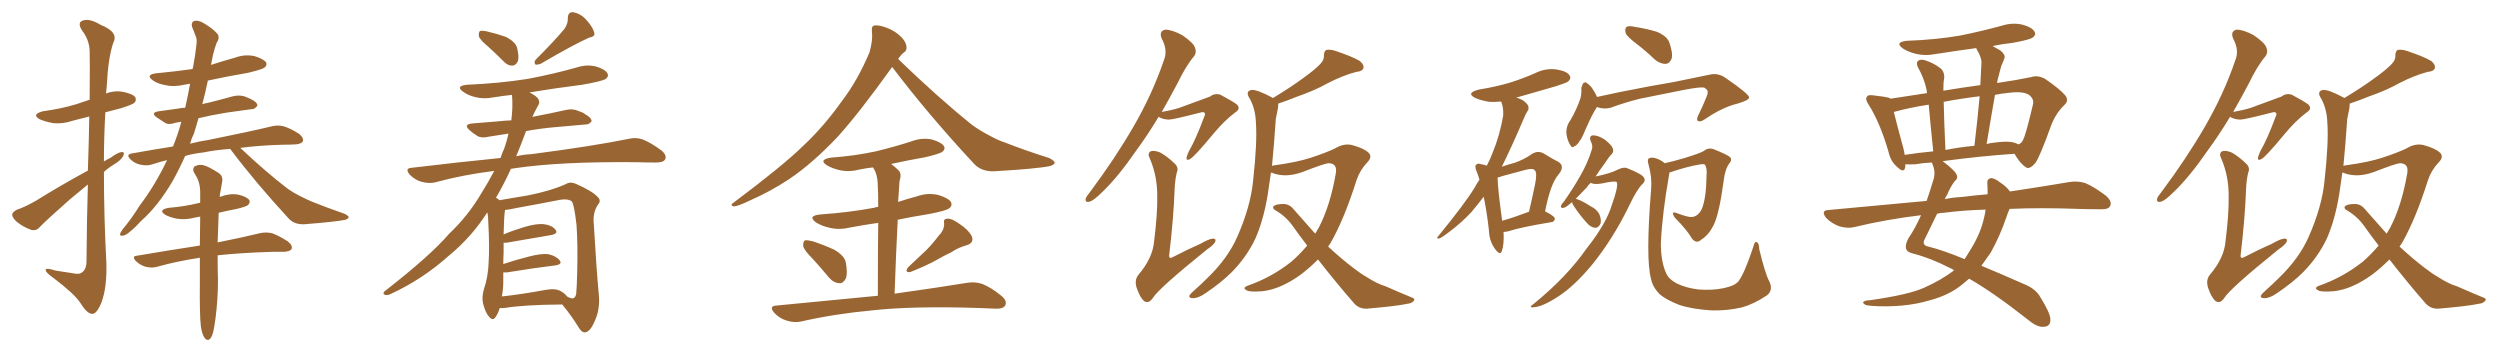 <svg xmlns="http://www.w3.org/2000/svg" xmlns:xlink="http://www.w3.org/1999/xlink" width="1050" height="150"><path fill="#996633" padding="10" d="M36.91 71.63L36.91 71.63Q37.35 58.30 37.50 48.93L37.50 48.93Q33.84 49.80 30.62 50.68L30.62 50.68Q26.37 52.15 22.27 51.71L22.27 51.71Q19.04 51.12 16.70 50.10L16.70 50.10Q13.04 48.05 18.02 46.73L18.02 46.73Q25.63 45.70 31.93 43.80L31.93 43.80Q34.86 42.77 37.65 41.89L37.65 41.89Q37.79 23.73 37.65 21.39L37.65 21.39Q37.50 16.70 34.42 12.74L34.42 12.74Q32.37 9.52 34.72 8.64L34.72 8.64Q37.65 7.62 42.19 10.40L42.19 10.40Q49.95 13.48 47.61 17.87L47.61 17.87Q45.41 24.17 44.82 36.47L44.82 36.47Q44.68 37.79 44.53 39.26L44.53 39.26Q47.90 37.94 51.42 38.53L51.42 38.53Q55.81 39.40 56.84 40.87L56.84 40.87Q57.42 42.19 56.40 43.21L56.40 43.21Q55.52 43.95 50.98 45.41L50.98 45.41Q47.46 46.29 44.24 47.17L44.24 47.17Q43.65 57.57 43.65 67.82L43.65 67.82Q44.97 66.94 46.29 66.36L46.29 66.36Q49.51 64.01 50.98 63.87L50.98 63.87Q52.59 63.72 51.71 65.63L51.71 65.63Q50.39 67.68 47.75 69.14L47.75 69.14Q45.56 70.46 43.65 72.22L43.65 72.22Q43.65 91.41 44.68 110.45L44.68 110.45Q44.97 120.70 42.63 127.00L42.63 127.00Q40.58 131.98 38.67 131.84L38.67 131.84Q36.47 131.69 33.69 127.15L33.69 127.15Q31.20 123.34 22.27 116.60L22.27 116.60Q19.34 114.55 19.19 113.53L19.19 113.53Q18.90 112.21 23.44 113.67L23.44 113.67Q26.66 114.11 30.18 114.70L30.18 114.70Q33.40 115.43 34.42 114.40L34.42 114.40Q36.33 113.23 36.33 109.57L36.33 109.57Q36.47 91.55 36.91 77.49L36.91 77.49Q33.25 80.57 29.30 83.79L29.30 83.79Q19.34 92.58 16.70 95.36L16.70 95.36Q15.23 97.12 13.04 96.53L13.04 96.53Q9.81 95.36 7.03 93.16L7.03 93.16Q4.98 91.26 5.13 89.94L5.13 89.94Q5.42 88.92 7.18 88.04L7.18 88.04Q10.40 87.01 15.23 84.23L15.23 84.23Q25.34 77.93 36.91 71.63ZM96.68 62.55L96.68 62.55Q90.38 62.99 85.55 64.01L85.55 64.01Q81.45 64.45 77.78 65.48L77.78 65.48Q75.29 71.04 72.51 76.03L72.51 76.03Q66.36 86.57 59.18 92.87L59.18 92.87Q57.13 95.21 54.79 97.12L54.79 97.12Q52.88 98.88 51.42 99.02L51.42 99.02Q50.10 99.17 50.54 97.85L50.54 97.85Q50.98 97.12 51.56 96.24L51.56 96.24Q55.37 91.70 58.59 86.43L58.59 86.43Q65.19 77.78 70.17 67.24L70.17 67.24Q66.65 68.12 63.57 69.14L63.57 69.14Q61.67 69.73 58.89 69.14L58.89 69.14Q56.69 68.70 54.79 66.94L54.79 66.94Q52.73 64.89 55.37 64.45L55.37 64.45Q64.31 62.84 72.66 61.52L72.66 61.52Q74.71 56.54 76.17 51.12L76.17 51.12Q74.71 51.42 73.68 51.56L73.68 51.56Q70.75 52.59 69.29 51.56L69.29 51.56Q67.38 50.39 65.92 49.37L65.92 49.37Q62.99 47.31 66.65 46.73L66.65 46.73Q71.04 46.14 75.15 45.56L75.15 45.56Q76.32 45.26 77.78 45.26L77.78 45.26Q78.96 40.14 79.83 35.16L79.83 35.16Q78.37 35.45 77.34 35.60L77.34 35.60Q72.95 36.62 69.29 35.74L69.29 35.74Q66.21 35.16 64.31 33.84L64.31 33.84Q60.79 31.35 65.77 30.76L65.77 30.76Q73.68 30.03 80.86 29.00L80.86 29.00Q81.01 28.42 81.15 27.83L81.15 27.83Q82.03 23.14 82.47 19.04L82.47 19.04Q82.91 16.26 82.03 14.79L82.03 14.79Q81.30 12.74 80.71 11.43L80.71 11.43Q80.13 9.38 81.59 8.79L81.59 8.79Q83.35 8.35 85.69 9.81L85.69 9.81Q89.65 12.16 91.55 14.50L91.55 14.50Q92.29 16.26 90.97 18.02L90.97 18.02Q90.09 20.51 89.50 22.85L89.50 22.85Q89.06 24.90 88.62 27.25L88.62 27.25Q93.60 25.63 98.88 24.17L98.88 24.17Q102.83 22.71 106.93 23.58L106.93 23.58Q110.74 24.76 111.77 26.22L111.77 26.22Q112.35 27.39 111.04 28.42L111.04 28.42Q110.16 29.15 104.00 30.62L104.00 30.62Q95.36 32.08 87.30 33.84L87.30 33.84Q86.28 38.82 84.96 43.80L84.96 43.80Q85.99 43.36 87.30 43.21L87.30 43.21Q92.58 41.89 97.85 40.43L97.85 40.43Q100.34 39.84 102.54 40.43L102.54 40.43Q104.44 41.16 105.32 41.60L105.32 41.60Q108.11 42.92 108.11 44.38L108.11 44.38Q106.93 46.00 105.62 45.85L105.62 45.85Q100.93 46.44 95.07 47.31L95.07 47.31Q88.77 48.34 83.35 49.66L83.35 49.66Q82.47 52.88 81.45 56.10L81.45 56.10Q80.42 58.15 79.83 60.35L79.83 60.35Q83.79 59.33 87.74 58.74L87.74 58.74Q104.44 55.37 114.26 53.03L114.26 53.03Q116.75 52.44 119.09 53.03L119.09 53.03Q122.02 53.91 125.68 56.25L125.68 56.25Q127.73 58.01 127.15 59.47L127.15 59.47Q126.42 60.50 124.07 60.64L124.07 60.64Q121.44 60.79 118.65 60.79L118.65 60.79Q108.54 61.08 100.93 62.11L100.93 62.11Q111.62 72.22 121.00 79.39L121.00 79.39Q123.34 81.01 125.98 82.32L125.98 82.32Q129.49 84.08 130.96 84.67L130.96 84.67Q137.11 87.16 144.73 89.79L144.73 89.79Q146.48 90.67 146.48 91.26L146.48 91.26Q146.19 91.85 145.17 92.29L145.17 92.29Q141.06 93.16 127.73 94.19L127.73 94.19Q123.78 94.34 121.44 91.99L121.44 91.99Q107.37 76.76 96.68 62.55ZM84.38 137.26L84.38 137.26L84.38 137.26Q83.79 132.57 83.94 118.07L83.94 118.07Q83.94 112.79 83.94 108.25L83.94 108.25Q74.27 109.72 65.92 112.06L65.92 112.06Q63.87 112.65 61.23 112.06L61.23 112.06Q59.03 111.47 57.13 109.72L57.13 109.72Q55.08 107.52 57.71 107.37L57.71 107.37Q71.48 105.03 83.94 103.13L83.94 103.13Q84.08 96.39 84.08 90.97L84.08 90.97Q82.76 91.26 81.74 91.41L81.74 91.41Q77.93 92.43 74.27 91.85L74.27 91.85Q71.34 91.26 69.43 90.23L69.43 90.23Q66.21 88.18 70.75 87.30L70.75 87.30Q77.49 86.72 82.91 85.40L82.91 85.40Q83.50 85.25 84.08 85.11L84.08 85.11Q84.08 82.47 84.08 80.27L84.08 80.27Q83.94 76.76 82.62 74.41L82.62 74.41Q82.03 73.39 81.45 72.36L81.45 72.36Q80.71 70.90 81.74 69.87L81.74 69.87Q83.79 68.85 85.55 69.43L85.55 69.43Q87.45 69.87 91.85 72.66L91.85 72.66Q93.75 73.97 93.31 76.32L93.31 76.32Q93.02 78.22 92.58 80.57L92.58 80.57Q92.29 81.45 92.29 82.76L92.29 82.76Q92.43 82.62 92.58 82.62L92.58 82.62Q96.39 81.15 100.05 81.74L100.05 81.74Q103.71 82.62 104.74 84.08L104.74 84.08Q105.18 85.11 104.15 86.13L104.15 86.13Q103.56 86.72 99.46 87.74L99.46 87.74Q95.51 88.48 91.85 89.36L91.85 89.36Q91.55 96.39 91.41 101.81L91.41 101.81Q102.39 99.61 109.57 97.85L109.57 97.85Q112.06 97.41 114.40 98.00L114.40 98.00Q117.19 99.02 120.85 101.37L120.85 101.37Q123.05 103.13 122.46 104.59L122.46 104.59Q121.88 105.62 119.24 105.76L119.24 105.76Q116.89 105.76 114.55 105.76L114.55 105.76Q100.78 106.20 91.41 107.23L91.41 107.23Q91.41 114.40 91.55 117.63L91.55 117.63Q91.55 125.54 90.53 133.59L90.53 133.59Q89.94 138.13 89.36 140.04L89.36 140.04Q88.77 142.09 87.74 142.68L87.74 142.68Q86.57 142.97 85.99 141.94L85.99 141.94Q84.96 140.77 84.38 137.26ZM205.08 19.63L205.08 19.63Q201.56 16.70 201.12 15.23L201.12 15.23Q200.98 13.62 201.56 13.04L201.56 13.04Q202.29 12.74 204.49 13.18L204.49 13.18Q208.89 14.21 212.55 15.53L212.55 15.53Q216.21 17.43 217.09 19.78L217.09 19.78Q218.12 23.73 217.53 25.63L217.53 25.63Q216.80 27.39 215.33 27.54L215.33 27.54Q213.28 27.69 211.52 25.78L211.52 25.78Q208.15 22.41 205.08 19.63ZM237.16 12.01L237.16 12.01Q238.62 9.67 238.48 7.76L238.48 7.76Q238.48 4.98 240.67 5.13L240.67 5.13Q244.04 5.71 246.39 8.50L246.39 8.50Q249.02 11.43 249.61 13.77L249.61 13.77Q250.05 15.38 247.41 15.82L247.41 15.82Q240.82 18.75 227.05 26.81L227.05 26.81Q225.88 27.25 224.85 27.10L224.85 27.10Q224.12 26.07 225 25.05L225 25.05Q233.06 16.99 237.16 12.01ZM209.91 129.35L209.91 129.35Q209.18 131.69 208.15 133.15L208.15 133.15Q206.98 134.91 205.52 133.15L205.52 133.15Q203.91 131.54 202.88 127.44L202.88 127.44Q202.29 124.95 203.17 121.73L203.17 121.73Q205.08 116.02 205.22 110.16L205.22 110.16Q205.66 104.00 205.08 93.31L205.08 93.31Q205.08 90.67 204.64 89.21L204.64 89.21Q198.19 99.46 188.38 107.52L188.38 107.52Q177.39 117.33 164.06 123.49L164.06 123.49Q162.60 124.22 161.57 123.78L161.57 123.78Q160.55 123.34 161.57 122.31L161.57 122.31Q180.91 107.23 188.53 98.29L188.53 98.29Q196.58 90.67 202.00 81.45L202.00 81.45Q205.22 76.32 207.57 71.78L207.57 71.78Q194.53 73.39 182.67 76.61L182.67 76.61Q180.18 77.20 176.95 76.32L176.95 76.32Q174.32 75.59 172.12 73.39L172.12 73.39Q169.78 70.61 173.00 70.46L173.00 70.46Q192.48 68.12 210.21 66.36L210.21 66.36Q210.94 64.16 211.82 62.26L211.82 62.26Q212.99 58.89 213.57 56.10L213.57 56.10Q208.89 56.84 205.22 57.42L205.22 57.42Q202.29 58.15 200.54 57.13L200.54 57.13Q198.63 55.96 197.17 54.64L197.17 54.64Q194.53 52.29 198.19 51.86L198.19 51.86Q203.76 51.42 209.03 50.98L209.03 50.98Q211.67 50.68 214.75 50.54L214.75 50.54Q215.48 44.82 215.04 39.84L215.04 39.84Q211.08 40.28 207.42 40.87L207.42 40.87Q203.03 41.75 199.37 40.72L199.37 40.72Q196.44 39.99 194.53 38.53L194.53 38.53Q191.16 36.18 196.00 35.60L196.00 35.60Q209.91 35.01 221.78 33.11L221.78 33.11Q232.62 31.05 242.43 28.27L242.43 28.27Q246.53 26.95 250.49 27.98L250.49 27.98Q254.30 29.15 255.18 30.91L255.18 30.91Q255.76 32.08 254.44 33.11L254.44 33.11Q252.98 34.13 244.48 35.60L244.48 35.60Q232.91 37.06 222.36 38.82L222.36 38.82Q225.59 40.43 226.17 41.75L226.17 41.75Q226.90 43.21 225.88 44.53L225.88 44.53Q224.56 46.88 223.54 49.22L223.54 49.22Q223.83 48.93 224.41 48.93L224.41 48.93Q231.30 47.61 237.89 46.14L237.89 46.14Q240.67 45.56 242.87 46.58L242.87 46.58Q245.07 47.31 245.65 47.90L245.65 47.90Q248.58 49.51 248.44 50.98L248.44 50.98Q247.27 52.44 245.80 52.29L245.80 52.29Q239.65 52.88 232.47 53.47L232.47 53.47Q226.17 54.05 220.90 55.08L220.90 55.08Q220.75 55.37 220.61 55.96L220.61 55.96Q218.70 61.08 216.80 65.63L216.80 65.63Q219.87 64.89 223.10 64.75L223.10 64.75Q249.02 61.38 264.11 58.30L264.11 58.30Q267.19 57.57 269.97 58.59L269.97 58.59Q273.34 59.91 277.73 63.13L277.73 63.13Q280.22 65.19 279.35 66.94L279.35 66.94Q278.61 68.26 275.54 68.26L275.54 68.26Q271.73 68.26 267.33 68.12L267.33 68.12Q235.55 67.82 216.50 70.61L216.50 70.61Q215.48 70.75 214.60 70.90L214.60 70.90Q211.52 77.64 208.30 83.06L208.30 83.06Q209.18 83.50 209.77 84.08L209.77 84.08Q213.57 83.50 221.92 82.03L221.92 82.03Q231.45 80.13 237.60 77.34L237.60 77.34Q239.50 76.17 241.85 77.20L241.85 77.20Q248.88 80.27 251.22 82.91L251.22 82.91Q252.54 84.38 251.22 85.84L251.22 85.84Q249.17 88.77 249.32 92.87L249.32 92.87Q250.49 113.09 251.51 123.78L251.51 123.78Q252.10 129.93 249.76 134.91L249.76 134.91Q247.85 139.45 245.65 139.60L245.65 139.60Q244.19 139.60 242.87 137.26L242.87 137.26Q240.09 132.71 236.13 127.88L236.13 127.88Q219.58 128.03 211.96 129.35L211.96 129.35Q210.50 129.49 209.91 129.35ZM212.70 101.95L212.70 101.95L212.70 101.95Q211.96 101.95 211.52 101.95L211.52 101.95Q211.52 103.86 211.52 106.20L211.52 106.20Q211.38 108.54 211.38 110.89L211.38 110.89Q216.21 109.28 221.92 107.81L221.92 107.81Q227.34 106.35 230.42 106.79L230.42 106.79Q233.64 107.52 235.11 109.42L235.11 109.42Q236.28 111.04 233.20 111.47L233.20 111.47Q224.56 112.50 212.99 114.40L212.99 114.40Q211.96 114.40 211.38 114.40L211.38 114.40Q211.38 116.31 211.38 118.21L211.38 118.21Q211.38 121.29 210.79 124.51L210.79 124.51Q218.99 123.63 229.25 121.73L229.25 121.73Q233.35 121.00 235.55 122.31L235.55 122.31Q237.16 123.19 238.18 124.51L238.18 124.51Q238.62 124.80 239.06 124.95L239.06 124.95Q241.41 126.12 241.99 123.49L241.99 123.49Q242.29 120.70 242.43 113.96L242.43 113.96Q242.72 102.83 242.14 94.48L242.14 94.48Q241.11 85.55 240.09 84.52L240.09 84.52Q238.33 83.35 235.11 83.94L235.11 83.94Q226.90 85.55 217.24 87.30L217.24 87.30Q214.01 88.04 212.11 88.18L212.11 88.18Q211.67 90.82 211.52 98.44L211.52 98.44Q215.33 96.83 220.17 95.36L220.17 95.36Q225.59 93.75 228.66 94.19L228.66 94.19Q231.88 94.63 233.35 96.53L233.35 96.53Q234.52 98.14 231.45 98.73L231.45 98.73Q223.39 100.05 212.70 101.95ZM374.71 28.13L374.71 28.13Q360.64 47.75 351.71 57.57L351.71 57.57Q341.16 68.70 331.35 75.29L331.35 75.29Q323.58 80.42 315.23 84.08L315.23 84.08Q310.11 86.57 308.20 86.72L308.20 86.72Q306.45 86.13 307.91 85.25L307.91 85.25Q328.86 69.58 337.35 61.23L337.35 61.23Q345.85 53.32 353.47 42.63L353.47 42.63Q360.21 33.84 365.19 21.97L365.19 21.97Q366.65 16.85 366.21 13.18L366.21 13.18Q365.92 10.84 367.38 10.69L367.38 10.69Q369.29 10.40 372.95 11.87L372.95 11.87Q376.17 13.18 378.52 15.53L378.52 15.53Q380.57 17.72 380.71 19.48L380.71 19.48Q381.01 21.24 379.54 22.12L379.54 22.12Q378.52 22.85 377.20 24.76L377.20 24.76Q394.04 41.02 408.25 52.44L408.25 52.44Q411.47 54.79 415.14 56.69L415.14 56.69Q419.68 59.18 421.88 59.77L421.88 59.77Q430.37 63.13 440.63 66.36L440.63 66.36Q442.97 67.53 442.97 68.41L442.97 68.41Q442.82 69.14 441.06 69.73L441.06 69.73Q435.50 70.90 417.77 71.92L417.77 71.92Q412.50 72.22 409.28 68.99L409.28 68.99Q389.79 48.05 374.71 28.13ZM341.46 108.84L341.46 108.84Q337.79 105.18 337.35 103.42L337.35 103.42Q337.21 101.51 338.09 100.93L338.09 100.93Q339.11 100.78 341.46 101.37L341.46 101.37Q346.29 102.98 350.39 104.88L350.39 104.88Q354.64 107.37 355.22 110.16L355.22 110.16Q356.10 114.84 355.22 117.04L355.22 117.04Q354.05 119.09 352.59 118.95L352.59 118.95Q350.10 118.80 348.19 116.60L348.19 116.60Q344.68 112.35 341.46 108.84ZM394.34 98.88L394.34 98.88Q396.68 96.53 396.53 93.75L396.53 93.75Q396.09 91.85 398.00 91.85L398.00 91.85Q399.76 91.70 402.98 94.04L402.98 94.04Q406.64 96.39 408.11 99.17L408.11 99.17Q409.28 101.95 406.05 102.98L406.05 102.98Q402.39 104.00 399.61 105.91L399.61 105.91Q396.53 107.37 393.46 109.13L393.46 109.13Q389.36 111.47 382.32 114.26L382.32 114.26Q379.69 114.55 381.45 112.21L381.45 112.21Q385.40 108.54 389.06 105.03L389.06 105.03Q391.70 102.39 394.34 98.88ZM368.70 124.22L368.70 124.22L368.70 124.22Q368.70 104.74 368.85 93.60L368.85 93.60Q362.70 94.48 357.28 95.51L357.28 95.51Q352.44 96.68 348.34 95.65L348.34 95.65Q345.12 94.92 342.77 93.46L342.77 93.46Q338.96 90.67 344.38 90.09L344.38 90.09Q356.69 89.21 366.94 87.30L366.94 87.30Q367.82 87.01 368.85 86.87L368.85 86.87Q368.85 80.42 368.70 78.96L368.70 78.96Q368.70 74.56 367.68 72.22L367.68 72.22Q367.24 71.19 366.65 70.31L366.65 70.31Q363.72 70.61 361.08 71.19L361.08 71.19Q356.69 72.36 352.73 71.48L352.73 71.48Q349.51 70.75 347.31 69.43L347.31 69.43Q343.65 67.09 348.93 66.21L348.93 66.21Q359.03 65.48 367.82 63.57L367.82 63.57Q375.73 61.67 382.91 59.33L382.91 59.33Q387.30 57.71 391.41 58.59L391.41 58.59Q395.51 59.77 396.53 61.52L396.53 61.52Q397.12 62.70 395.80 63.72L395.80 63.72Q394.78 64.60 388.48 66.06L388.48 66.06Q381.01 67.38 374.27 68.85L374.27 68.85Q376.03 70.17 377.49 71.63L377.49 71.63Q378.81 73.10 377.78 76.17L377.78 76.17Q377.64 78.08 377.49 80.86L377.49 80.86Q377.34 82.91 377.20 84.81L377.20 84.81Q381.15 83.50 385.11 82.47L385.11 82.47Q389.50 80.86 394.04 81.88L394.04 81.88Q398.44 83.20 399.46 84.96L399.46 84.96Q400.05 86.43 398.73 87.45L398.73 87.45Q397.56 88.48 389.94 89.94L389.94 89.94Q383.35 90.97 377.05 92.29L377.05 92.29Q376.32 106.20 375.73 123.34L375.73 123.34Q394.48 120.70 406.05 118.80L406.05 118.80Q409.42 118.21 412.50 119.24L412.50 119.24Q416.02 120.56 420.56 124.22L420.56 124.22Q423.19 126.42 422.17 128.32L422.17 128.32Q421.29 129.79 418.07 129.64L418.07 129.64Q414.55 129.49 410.89 129.35L410.89 129.35Q383.06 128.47 366.21 130.37L366.21 130.37Q350.39 131.84 336.33 135.06L336.33 135.06Q333.54 135.64 330.32 134.62L330.32 134.62Q327.39 133.74 325.20 131.40L325.20 131.40Q322.71 128.47 326.22 128.32L326.22 128.32Q349.22 126.12 368.70 124.22ZM553.56 108.98L553.56 108.98Q550.05 112.50 546.39 115.28L546.39 115.28Q537.89 121.44 530.27 122.31L530.27 122.31Q524.41 122.75 523.54 121.88L523.54 121.88Q521.78 121.00 523.68 120.12L523.68 120.12Q533.94 116.60 542.43 109.86L542.43 109.86Q545.95 106.79 549.02 103.13L549.02 103.13Q545.95 99.17 543.16 95.21L543.16 95.21Q540.23 90.97 535.69 88.33L535.69 88.33Q534.38 87.60 534.81 86.72L534.81 86.72Q535.99 85.55 539.65 85.69L539.65 85.69Q541.85 85.99 543.31 87.89L543.31 87.89Q548.29 93.60 552.39 98.14L552.39 98.14Q553.27 96.68 553.86 95.65L553.86 95.65Q558.69 86.43 561.04 72.80L561.04 72.80Q561.77 68.70 558.11 68.55L558.11 68.55Q556.49 68.55 547.12 72.22L547.12 72.22Q540.23 74.71 534.81 72.80L534.81 72.80Q534.38 72.51 533.79 72.51L533.79 72.51Q533.06 77.49 532.47 81.59L532.47 81.59Q530.71 92.43 527.20 100.34L527.20 100.34Q523.54 107.96 517.38 114.26L517.38 114.26Q512.99 118.65 506.25 123.19L506.25 123.19Q503.32 125.24 500.98 125.24L500.98 125.24Q499.37 125.24 499.51 124.22L499.51 124.22Q499.95 123.34 502.15 121.44L502.15 121.44Q504.49 119.38 507.13 116.75L507.13 116.75Q515.63 108.54 519.58 99.61L519.58 99.61Q525.29 86.72 526.32 75.73L526.32 75.73Q528.08 59.62 527.49 51.71L527.49 51.71Q527.34 46.00 525 41.60L525 41.60Q522.80 38.38 525.59 37.79L525.59 37.79Q527.93 37.50 534.67 41.16L534.67 41.16Q542.14 36.62 547.12 32.96L547.12 32.96Q552.25 29.30 554.44 26.95L554.44 26.95Q556.20 25.20 556.05 23.29L556.05 23.29Q556.05 21.53 557.08 20.95L557.08 20.95Q558.98 20.65 561.33 21.53L561.33 21.53Q567.92 23.73 571.14 25.63L571.14 25.63Q573.05 27.25 572.61 28.71L572.61 28.71Q572.02 30.03 569.68 30.18L569.68 30.18Q564.11 31.64 557.81 34.86L557.81 34.86Q552.39 37.94 544.78 40.58L544.78 40.58Q540.09 42.48 536.87 43.51L536.87 43.51Q536.87 44.53 536.72 45.56L536.72 45.56Q536.43 47.17 535.84 49.95L535.84 49.95Q535.11 60.79 534.23 69.73L534.23 69.73Q534.67 69.43 535.25 69.43L535.25 69.43Q544.92 68.12 550.63 66.21L550.63 66.21Q556.49 64.31 560.60 62.40L560.60 62.40Q564.40 60.06 567.92 60.94L567.92 60.94Q572.75 62.26 574.66 64.01L574.66 64.01Q576.71 65.77 574.07 68.41L574.07 68.41Q571.29 71.34 569.82 75.44L569.82 75.44Q564.70 91.70 558.98 101.81L558.98 101.81Q558.40 102.69 557.81 103.56L557.81 103.56Q563.53 108.84 568.36 112.50L568.36 112.50Q571.58 114.99 573.93 116.31L573.93 116.31Q578.47 119.24 581.98 120.26L581.98 120.26Q587.26 122.61 592.97 124.95L592.97 124.95Q594.43 125.39 593.85 126.27L593.85 126.27Q592.97 127.44 591.06 127.59L591.06 127.59Q586.38 128.61 574.07 129.64L574.07 129.64Q570.70 129.79 568.51 127.15L568.51 127.15Q561.47 119.09 553.56 108.98ZM486.62 49.07L486.62 49.07Q481.93 56.84 477.39 62.99L477.39 62.99Q469.63 74.27 463.04 80.57L463.04 80.57Q459.52 84.08 457.76 84.67L457.76 84.67Q455.57 85.25 456.01 83.35L456.01 83.35Q456.30 82.47 457.76 80.71L457.76 80.71Q468.46 66.36 476.07 53.17L476.07 53.17Q483.98 39.55 488.82 25.34L488.82 25.34Q490.58 21.09 487.94 16.26L487.94 16.26Q486.62 13.04 489.40 12.45L489.40 12.45Q492.19 12.45 496.58 14.79L496.58 14.79Q501.27 18.02 501.86 19.92L501.86 19.92Q502.73 21.97 501.42 23.73L501.42 23.73Q498.05 27.69 494.38 35.30L494.38 35.30Q491.02 41.60 487.94 47.02L487.94 47.02Q492.19 46.29 495.41 45.26L495.41 45.26Q506.69 41.16 508.15 40.58L508.15 40.58Q510.06 39.11 512.40 39.70L512.40 39.70Q517.68 42.48 519.58 43.95L519.58 43.95Q521.19 45.70 518.85 47.17L518.85 47.17Q514.16 50.68 509.33 56.54L509.33 56.54Q501.56 65.92 499.80 66.80L499.80 66.80Q498.19 67.68 498.34 66.21L498.34 66.21Q498.49 65.33 499.37 63.43L499.37 63.43Q502.15 58.74 505.81 48.93L505.81 48.93Q506.40 47.75 505.81 47.31L505.81 47.31Q505.52 46.88 504.05 47.31L504.05 47.31Q492.63 50.24 490.87 50.24L490.87 50.24Q488.09 50.10 486.62 49.07ZM494.24 72.51L494.24 72.51L494.24 72.51Q493.51 75.59 493.36 79.25L493.36 79.25Q492.92 91.55 491.02 107.52L491.02 107.52Q491.16 108.84 492.63 107.96L492.63 107.96Q498.78 104.74 504.20 102.39L504.20 102.39Q507.71 100.34 509.47 100.20L509.47 100.20Q510.94 100.20 510.35 101.66L510.35 101.66Q509.62 102.98 506.98 104.74L506.98 104.74Q486.47 121.29 484.13 125.24L484.13 125.24Q482.37 127.73 480.47 126.42L480.47 126.42Q478.71 124.80 477.39 120.85L477.39 120.85Q476.37 117.63 478.13 115.43L478.13 115.43Q484.13 108.40 484.72 101.37L484.72 101.37Q486.18 89.79 486.04 82.18L486.04 82.18Q486.04 73.83 482.96 66.65L482.96 66.65Q481.79 64.45 483.25 63.57L483.25 63.57Q484.57 62.99 487.21 64.01L487.21 64.01Q490.43 65.77 493.65 68.99L493.65 68.99Q495.12 70.61 494.24 72.51ZM631.49 97.41L631.49 97.41Q631.79 102.69 630.76 105.47L630.76 105.47Q630.03 107.52 627.83 104.44L627.83 104.44Q625.49 101.22 625.34 96.68L625.34 96.68Q624.46 88.77 623.14 82.62L623.14 82.62Q620.51 86.13 617.87 89.21L617.87 89.21Q613.62 93.75 608.64 97.41L608.64 97.41Q605.71 99.76 604.39 100.20L604.39 100.20Q603.08 100.20 603.96 99.32L603.96 99.32Q615.23 85.55 619.34 78.81L619.34 78.81Q620.36 76.90 621.39 75.44L621.39 75.44Q620.80 73.54 620.21 72.07L620.21 72.07Q619.19 69.73 620.07 69.14L620.07 69.14Q620.65 68.41 622.12 68.99L622.12 68.99Q623.44 69.14 624.46 69.58L624.46 69.58Q625.93 66.80 626.95 64.01L626.95 64.01Q629.88 56.98 631.35 48.49L631.35 48.49Q631.49 44.97 630.47 42.63L630.47 42.63Q627.83 42.92 625.49 42.77L625.49 42.77Q621.97 42.19 619.63 41.16L619.63 41.16Q615.53 39.11 620.95 37.65L620.95 37.65Q628.27 36.47 634.13 34.72L634.13 34.72Q639.70 32.96 644.68 30.76L644.68 30.76Q649.07 28.56 653.61 29.15L653.61 29.15Q658.15 29.88 659.18 31.64L659.18 31.64Q660.06 32.81 658.74 34.13L658.74 34.13Q658.15 34.72 653.61 36.18L653.61 36.18Q644.82 38.67 636.77 41.02L636.77 41.02Q638.23 41.31 639.70 42.19L639.70 42.19Q641.46 43.51 641.89 44.53L641.89 44.53Q642.19 46.00 641.60 46.58L641.60 46.58Q640.87 47.61 639.99 49.80L639.99 49.80Q634.72 62.11 630.76 70.02L630.76 70.02Q633.69 68.99 636.04 68.41L636.04 68.41Q640.28 66.94 643.51 64.60L643.51 64.60Q646.00 63.13 648.34 64.45L648.34 64.45Q651.86 66.65 654.49 67.97L654.49 67.97Q657.42 69.73 654.64 73.24L654.64 73.24Q651.27 76.90 648.93 88.77L648.93 88.77Q653.03 90.82 653.03 91.85L653.03 91.85Q652.88 93.16 651.56 93.31L651.56 93.31Q638.96 95.36 633.54 97.12L633.54 97.12Q632.37 97.41 631.49 97.41ZM630.91 92.72L630.91 92.72Q636.04 91.26 642.19 88.92L642.19 88.92Q643.65 82.62 644.68 77.64L644.68 77.64Q645.70 72.66 644.68 71.63L644.68 71.63Q643.95 70.46 640.72 71.34L640.72 71.34Q636.33 72.51 630.91 73.97L630.91 73.97Q629.88 74.41 629.00 74.56L629.00 74.56Q629.00 78.96 630.91 92.72ZM687.60 18.60L687.60 18.60Q683.35 15.38 682.76 13.92L682.76 13.92Q682.32 11.87 683.20 11.28L683.20 11.28Q684.23 10.69 686.57 11.28L686.57 11.28Q691.41 12.01 695.80 13.33L695.80 13.33Q700.05 15.09 701.07 17.72L701.07 17.72Q702.69 22.27 702.10 24.61L702.10 24.61Q701.22 26.66 699.76 26.81L699.76 26.81Q697.41 26.95 695.07 25.05L695.07 25.05Q691.26 21.39 687.60 18.60ZM670.75 44.97L670.75 44.97Q670.31 45.41 670.17 45.85L670.17 45.85Q668.70 48.05 665.92 54.35L665.92 54.35Q664.45 58.01 663.57 59.03L663.57 59.03Q662.26 61.23 661.23 61.38L661.23 61.38Q660.35 62.55 659.33 60.64L659.33 60.64Q658.01 58.30 657.86 55.52L657.86 55.52Q657.86 52.73 659.62 50.39L659.62 50.39Q662.26 45.85 663.72 41.46L663.72 41.46Q664.31 39.55 664.16 36.91L664.16 36.91Q664.60 35.30 665.19 34.72L665.19 34.72Q666.21 34.42 666.65 35.01L666.65 35.01Q668.12 36.04 668.99 37.50L668.99 37.50Q670.17 39.26 670.75 40.72L670.75 40.72Q675.44 39.70 680.27 38.67L680.27 38.67Q694.19 35.89 703.13 34.42L703.13 34.42Q711.77 32.67 718.80 31.20L718.80 31.20Q721.88 30.76 724.66 32.67L724.66 32.67Q734.47 39.40 734.62 40.87L734.62 40.87Q734.77 42.04 729.79 43.51L729.79 43.51Q723.63 44.97 716.46 49.80L716.46 49.80Q714.26 51.42 713.23 50.83L713.23 50.83Q712.35 50.39 713.23 48.49L713.23 48.49Q715.14 44.68 716.60 41.02L716.60 41.02Q717.33 39.40 717.19 38.82L717.19 38.82Q717.48 37.79 715.72 36.77L715.72 36.77Q713.82 36.47 707.08 37.79L707.08 37.79Q695.80 39.99 688.77 41.46L688.77 41.46Q682.32 43.07 676.46 45.26L676.46 45.26Q673.54 46.00 670.75 44.97ZM660.35 84.81L660.35 84.81Q657.71 87.16 656.69 87.30L656.69 87.30Q655.22 87.45 655.66 86.43L655.66 86.43Q655.81 85.69 656.84 84.67L656.84 84.67Q660.94 78.81 663.72 73.83L663.72 73.83Q666.80 68.55 668.55 62.84L668.55 62.84Q669.14 61.23 668.12 59.33L668.12 59.33Q667.24 56.98 669.14 56.84L669.14 56.84Q671.19 56.84 673.97 58.59L673.97 58.59Q676.90 60.94 677.34 62.26L677.34 62.26Q677.93 63.72 676.90 64.75L676.90 64.75Q675.59 66.06 673.83 68.85L673.83 68.85Q671.63 71.78 670.17 74.12L670.17 74.12Q676.46 72.80 679.25 71.34L679.25 71.34Q681.88 70.02 683.35 70.61L683.35 70.61Q689.94 73.24 690.53 74.71L690.53 74.71Q691.26 76.03 689.79 77.34L689.79 77.34Q687.60 79.39 684.38 86.13L684.38 86.13Q677.49 100.34 668.55 111.33L668.55 111.33Q661.23 120.12 654.49 124.51L654.49 124.51Q647.75 128.91 644.09 129.05L644.09 129.05Q641.60 129.35 644.38 127.44L644.38 127.44Q658.15 116.16 666.21 104.59L666.21 104.59Q674.71 93.90 677.05 85.84L677.05 85.84Q679.69 78.52 679.10 76.61L679.10 76.61Q678.66 75.73 672.80 77.05L672.80 77.05Q669.43 77.64 668.12 76.76L668.12 76.76Q667.09 77.64 666.50 78.66L666.50 78.66Q663.72 81.59 661.82 83.50L661.82 83.50Q663.87 83.94 667.97 86.57L667.97 86.57Q670.75 87.89 671.78 90.09L671.78 90.09Q672.66 92.43 672.22 93.90L672.22 93.90Q671.34 95.80 669.87 95.65L669.87 95.65Q667.97 95.51 666.21 93.31L666.21 93.31Q663.28 90.09 660.94 86.43L660.94 86.43Q660.21 85.40 660.35 84.81ZM743.12 118.21L743.12 118.21L743.12 118.21Q744.87 121.88 742.09 124.07L742.09 124.07Q736.82 127.59 731.84 129.05L731.84 129.05Q725.68 130.52 719.09 130.37L719.09 130.37Q710.89 129.93 705.18 128.03L705.18 128.03Q699.61 125.83 696.97 123.49L696.97 123.49Q694.04 120.41 693.46 117.19L693.46 117.19Q691.11 108.98 693.46 79.54L693.46 79.54Q693.90 74.56 692.43 69.29L692.43 69.29Q691.70 66.94 692.58 66.50L692.58 66.50Q693.75 65.92 695.51 66.50L695.51 66.50Q697.71 67.24 699.17 68.55L699.17 68.55Q703.13 67.68 707.52 66.36L707.52 66.36Q713.82 64.45 715.58 63.43L715.58 63.43Q717.48 61.82 719.82 62.70L719.82 62.70Q725.68 65.04 726.71 66.06L726.71 66.06Q727.59 67.24 726.27 68.70L726.27 68.70Q724.51 71.04 723.93 76.03L723.93 76.03Q722.02 90.09 719.68 94.63L719.68 94.63Q717.63 98.73 714.55 100.63L714.55 100.63Q712.65 102.54 710.74 100.34L710.74 100.34Q708.40 96.39 703.42 91.41L703.42 91.41Q701.51 88.48 704.30 89.50L704.30 89.50Q706.79 90.53 709.57 91.11L709.57 91.11Q712.79 91.55 714.70 87.89L714.70 87.89Q716.60 83.50 716.75 73.83L716.75 73.83Q717.04 70.46 716.02 69.14L716.02 69.14Q715.87 68.85 714.40 68.99L714.40 68.99Q708.69 69.87 701.07 72.51L701.07 72.51Q701.07 72.66 701.07 73.10L701.07 73.10Q698.14 89.65 697.56 102.10L697.56 102.10Q697.56 109.86 699.76 114.70L699.76 114.70Q700.78 117.19 704.30 119.09L704.30 119.09Q708.40 121.00 713.38 121.58L713.38 121.58Q719.24 122.02 724.07 121.00L724.07 121.00Q728.76 119.97 730.22 118.07L730.22 118.07Q732.71 114.70 736.38 103.71L736.38 103.71Q736.96 101.22 737.84 101.66L737.84 101.66Q738.87 102.25 738.87 104.59L738.87 104.59Q741.36 114.99 743.12 118.21ZM844.04 87.74L844.04 87.74Q843.31 89.21 842.72 91.11L842.72 91.11Q840.09 98.88 836.13 106.05L836.13 106.05Q834.08 108.98 832.18 111.62L832.18 111.62Q840.67 115.14 850.93 119.68L850.93 119.68Q855.18 121.58 856.93 124.80L856.93 124.80Q861.18 131.54 861.18 134.33L861.18 134.33Q861.18 137.26 858.11 137.26L858.11 137.26Q855.47 137.40 851.81 134.33L851.81 134.33Q837.30 122.90 827.05 117.04L827.05 117.04Q825.73 118.21 824.41 119.24L824.41 119.24Q818.85 123.93 810.50 126.12L810.50 126.12Q799.80 129.35 786.04 128.47L786.04 128.47Q783.84 128.32 783.25 127.88L783.25 127.88Q781.93 127.00 782.96 126.56L782.96 126.56Q783.69 126.12 785.16 126.12L785.16 126.12Q801.86 123.78 808.45 120.70L808.45 120.70Q815.19 117.63 820.17 113.96L820.17 113.96Q820.31 113.67 820.75 113.53L820.75 113.53Q819.73 112.79 819.14 112.65L819.14 112.65Q810.94 108.40 803.47 106.49L803.47 106.49Q800.98 105.91 800.54 104.44L800.54 104.44Q800.10 102.69 801.56 100.05L801.56 100.05Q804.20 96.24 806.84 90.38L806.84 90.38Q792.19 92.14 778.86 95.36L778.86 95.36Q776.22 96.09 772.56 95.07L772.56 95.07Q769.34 93.90 766.99 91.55L766.99 91.55Q764.50 88.33 768.16 88.18L768.16 88.18Q789.70 86.13 809.18 84.38L809.18 84.38Q810.50 80.57 811.82 76.17L811.82 76.17Q813.13 72.66 811.82 69.43L811.82 69.43Q811.52 68.70 811.38 68.26L811.38 68.26Q807.71 68.41 804.49 68.99L804.49 68.99Q802.00 69.14 800.24 68.99L800.24 68.99Q800.24 70.02 800.10 70.61L800.10 70.61Q799.51 72.80 796.73 70.02L796.73 70.02Q794.09 67.82 793.21 63.87L793.21 63.87Q789.55 51.27 784.72 43.80L784.72 43.80Q783.25 41.60 784.13 40.58L784.13 40.58Q784.42 39.84 786.33 39.99L786.33 39.99Q791.75 40.58 793.65 41.16L793.65 41.16Q793.80 41.31 793.95 41.46L793.95 41.46Q800.83 40.43 809.33 39.11L809.33 39.11Q809.18 38.23 809.18 37.79L809.18 37.79Q808.15 32.81 805.52 28.27L805.52 28.27Q804.64 26.37 805.66 25.49L805.66 25.49Q806.84 24.76 808.59 25.34L808.59 25.34Q812.26 26.51 815.04 28.71L815.04 28.71Q816.94 30.47 816.50 33.25L816.50 33.25Q816.21 34.42 816.21 38.09L816.21 38.09Q824.27 36.77 831.74 35.74L831.74 35.74Q832.03 30.91 832.18 26.81L832.18 26.81Q832.47 24.46 830.27 20.80L830.27 20.80Q830.13 20.36 829.98 20.21L829.98 20.21Q821.19 21.39 812.84 22.71L812.84 22.71Q808.45 23.58 804.49 22.56L804.49 22.56Q801.12 21.68 799.22 20.36L799.22 20.36Q795.56 17.72 800.83 17.14L800.83 17.14Q812.99 16.70 823.24 14.94L823.24 14.94Q832.62 13.04 841.11 10.69L841.11 10.69Q845.51 9.38 849.61 10.40L849.61 10.40Q853.71 11.57 854.59 13.48L854.59 13.48Q855.18 14.65 853.86 15.67L853.86 15.67Q852.69 16.70 845.21 18.02L845.21 18.02Q840.97 18.46 836.87 19.34L836.87 19.34Q838.48 20.21 840.23 21.24L840.23 21.24Q842.43 23.14 841.85 24.46L841.85 24.46Q841.41 25.78 840.53 27.69L840.53 27.69Q839.94 30.03 839.06 33.25L839.06 33.25Q838.92 33.98 838.77 34.86L838.77 34.86Q846.83 33.69 853.13 32.37L853.13 32.37Q855.62 31.49 858.69 32.96L858.69 32.96Q865.14 37.35 867.48 40.14L867.48 40.14Q869.09 42.33 866.89 44.24L866.89 44.24Q863.23 47.90 861.47 52.73L861.47 52.73L861.47 52.73Q856.64 66.06 854.88 68.41L854.88 68.41Q852.25 71.48 850.78 70.17L850.78 70.17Q848.44 68.70 846.09 64.60L846.09 64.60Q832.32 65.48 815.92 67.68L815.92 67.68Q821.34 71.78 821.92 73.68L821.92 73.68Q822.36 75 821.04 76.03L821.04 76.03Q819.29 78.22 817.82 81.74L817.82 81.74Q817.24 82.62 816.80 83.64L816.80 83.64Q820.17 82.91 823.68 82.76L823.68 82.76Q829.39 82.03 834.81 81.59L834.81 81.59Q834.81 79.10 834.67 76.90L834.67 76.90Q834.52 75.29 835.99 74.85L835.99 74.85Q837.45 74.56 840.23 76.76L840.23 76.76Q842.43 78.08 844.19 80.42L844.19 80.42Q858.84 78.22 869.09 76.46L869.09 76.46Q872.61 75.88 875.83 76.90L875.83 76.90Q879.64 78.52 884.47 82.18L884.47 82.18Q887.26 84.67 886.23 86.57L886.23 86.57Q885.50 88.04 881.98 87.89L881.98 87.89Q877.73 87.89 872.90 87.74L872.90 87.74Q856.93 87.16 844.04 87.74ZM816.50 89.36L816.50 89.36Q814.89 89.36 813.57 89.79L813.57 89.79Q811.38 94.19 808.59 100.05L808.59 100.05Q806.84 102.98 809.91 103.56L809.91 103.56Q816.36 105.18 825.15 108.84L825.15 108.84Q826.46 106.79 827.78 104.59L827.78 104.59Q831.88 98.00 833.35 91.26L833.35 91.26Q833.79 89.50 833.94 88.04L833.94 88.04Q824.12 88.33 816.50 89.36ZM845.51 59.77L845.51 59.77Q846.68 60.06 847.71 60.64L847.71 60.64Q849.02 60.21 849.61 58.89L849.61 58.89Q850.78 56.98 853.86 43.80L853.86 43.80Q854.30 42.04 852.98 40.58L852.98 40.58Q850.93 38.09 843.90 38.96L843.90 38.96Q840.67 39.26 837.89 39.84L837.89 39.84Q836.13 49.80 834.38 60.50L834.38 60.50Q835.84 60.06 837.60 59.91L837.60 59.91Q842.72 59.18 845.51 59.77ZM817.09 62.99L817.09 62.99Q822.95 61.82 829.25 61.23L829.25 61.23Q830.57 50.24 831.45 40.43L831.45 40.43Q823.10 41.46 816.36 42.77L816.36 42.77Q816.21 42.77 816.36 42.92L816.36 42.92Q816.50 50.98 817.09 62.99ZM799.95 65.04L799.95 65.04L799.95 65.04Q805.66 64.16 811.96 63.57L811.96 63.57Q810.64 50.68 810.06 43.95L810.06 43.95Q801.71 45.26 795.41 47.02L795.41 47.02Q796.58 51.86 799.37 62.11L799.37 62.11Q799.80 63.57 799.95 65.04ZM1003.56 108.98L1003.56 108.98Q1000.05 112.50 996.39 115.28L996.39 115.28Q987.89 121.44 980.27 122.31L980.27 122.31Q974.41 122.75 973.54 121.88L973.54 121.88Q971.78 121.00 973.68 120.12L973.68 120.12Q983.94 116.60 992.43 109.86L992.43 109.86Q995.95 106.79 999.02 103.13L999.02 103.13Q995.95 99.17 993.16 95.21L993.16 95.21Q990.23 90.97 985.69 88.33L985.69 88.33Q984.38 87.60 984.81 86.72L984.81 86.72Q985.99 85.55 989.65 85.69L989.65 85.69Q991.85 85.99 993.31 87.89L993.31 87.89Q998.29 93.60 1002.39 98.14L1002.39 98.14Q1003.27 96.68 1003.86 95.65L1003.86 95.65Q1008.69 86.43 1011.04 72.80L1011.04 72.80Q1011.77 68.70 1008.11 68.55L1008.11 68.55Q1006.49 68.55 997.12 72.22L997.12 72.22Q990.23 74.71 984.81 72.80L984.81 72.80Q984.38 72.51 983.79 72.51L983.79 72.51Q983.06 77.49 982.47 81.59L982.47 81.59Q980.71 92.43 977.20 100.34L977.20 100.34Q973.54 107.96 967.38 114.26L967.38 114.26Q962.99 118.65 956.25 123.19L956.25 123.19Q953.32 125.24 950.98 125.24L950.98 125.24Q949.37 125.24 949.51 124.22L949.51 124.22Q949.95 123.34 952.15 121.44L952.15 121.44Q954.49 119.38 957.13 116.75L957.13 116.75Q965.63 108.54 969.58 99.61L969.58 99.61Q975.29 86.72 976.32 75.73L976.32 75.73Q978.08 59.62 977.49 51.71L977.49 51.71Q977.34 46.00 975 41.60L975 41.60Q972.80 38.38 975.59 37.79L975.59 37.79Q977.93 37.50 984.67 41.16L984.67 41.16Q992.14 36.62 997.12 32.96L997.12 32.96Q1002.25 29.30 1004.44 26.95L1004.44 26.95Q1006.20 25.20 1006.05 23.29L1006.05 23.29Q1006.05 21.53 1007.08 20.95L1007.08 20.95Q1008.98 20.65 1011.33 21.53L1011.33 21.53Q1017.92 23.73 1021.14 25.63L1021.14 25.63Q1023.05 27.25 1022.61 28.71L1022.61 28.71Q1022.02 30.03 1019.68 30.18L1019.68 30.18Q1014.11 31.64 1007.81 34.86L1007.81 34.86Q1002.39 37.94 994.78 40.58L994.78 40.58Q990.09 42.48 986.87 43.51L986.87 43.51Q986.87 44.53 986.72 45.56L986.72 45.56Q986.43 47.17 985.84 49.95L985.84 49.95Q985.11 60.79 984.23 69.73L984.23 69.73Q984.67 69.43 985.25 69.43L985.25 69.43Q994.92 68.12 1000.63 66.21L1000.63 66.21Q1006.49 64.31 1010.60 62.40L1010.60 62.40Q1014.40 60.06 1017.92 60.94L1017.92 60.94Q1022.75 62.26 1024.66 64.01L1024.66 64.01Q1026.71 65.77 1024.07 68.41L1024.07 68.41Q1021.29 71.34 1019.82 75.44L1019.82 75.44Q1014.70 91.70 1008.98 101.81L1008.98 101.81Q1008.40 102.69 1007.81 103.56L1007.81 103.56Q1013.53 108.84 1018.36 112.50L1018.36 112.50Q1021.58 114.99 1023.93 116.31L1023.93 116.31Q1028.47 119.24 1031.98 120.26L1031.98 120.26Q1037.26 122.61 1042.97 124.95L1042.97 124.95Q1044.43 125.39 1043.85 126.27L1043.85 126.27Q1042.97 127.44 1041.06 127.59L1041.06 127.59Q1036.38 128.61 1024.07 129.64L1024.07 129.64Q1020.70 129.79 1018.51 127.15L1018.51 127.15Q1011.47 119.09 1003.56 108.98ZM936.62 49.07L936.62 49.07Q931.93 56.84 927.39 62.99L927.39 62.99Q919.63 74.27 913.04 80.57L913.04 80.57Q909.52 84.08 907.76 84.67L907.76 84.67Q905.57 85.25 906.01 83.35L906.01 83.35Q906.30 82.47 907.76 80.71L907.76 80.71Q918.46 66.36 926.07 53.17L926.07 53.17Q933.98 39.55 938.82 25.34L938.82 25.34Q940.58 21.09 937.94 16.26L937.94 16.26Q936.62 13.04 939.40 12.45L939.40 12.45Q942.19 12.45 946.58 14.79L946.58 14.79Q951.27 18.02 951.86 19.92L951.86 19.92Q952.73 21.97 951.42 23.73L951.42 23.73Q948.05 27.69 944.38 35.30L944.38 35.30Q941.02 41.60 937.94 47.02L937.94 47.02Q942.19 46.29 945.41 45.26L945.41 45.26Q956.69 41.16 958.15 40.58L958.15 40.58Q960.06 39.11 962.40 39.70L962.40 39.70Q967.68 42.48 969.58 43.95L969.58 43.95Q971.19 45.70 968.85 47.17L968.85 47.17Q964.16 50.68 959.33 56.54L959.33 56.54Q951.56 65.92 949.80 66.80L949.80 66.80Q948.19 67.68 948.34 66.21L948.34 66.21Q948.49 65.33 949.37 63.43L949.37 63.43Q952.15 58.74 955.81 48.93L955.81 48.93Q956.40 47.75 955.81 47.31L955.81 47.31Q955.52 46.88 954.05 47.31L954.05 47.31Q942.63 50.24 940.87 50.24L940.87 50.24Q938.09 50.10 936.62 49.07ZM944.24 72.51L944.24 72.51L944.24 72.51Q943.51 75.59 943.36 79.25L943.36 79.25Q942.92 91.55 941.02 107.52L941.02 107.52Q941.16 108.84 942.63 107.96L942.63 107.96Q948.78 104.74 954.20 102.39L954.20 102.39Q957.71 100.34 959.47 100.20L959.47 100.20Q960.94 100.20 960.35 101.66L960.35 101.66Q959.62 102.98 956.98 104.74L956.98 104.74Q936.47 121.29 934.13 125.24L934.13 125.24Q932.37 127.73 930.47 126.42L930.47 126.42Q928.71 124.80 927.39 120.85L927.39 120.85Q926.37 117.63 928.13 115.43L928.13 115.43Q934.13 108.40 934.72 101.37L934.72 101.37Q936.18 89.79 936.04 82.18L936.04 82.18Q936.04 73.83 932.96 66.65L932.96 66.65Q931.79 64.45 933.25 63.57L933.25 63.57Q934.57 62.99 937.21 64.01L937.21 64.01Q940.43 65.77 943.65 68.99L943.65 68.99Q945.12 70.61 944.24 72.51Z"/></svg>
